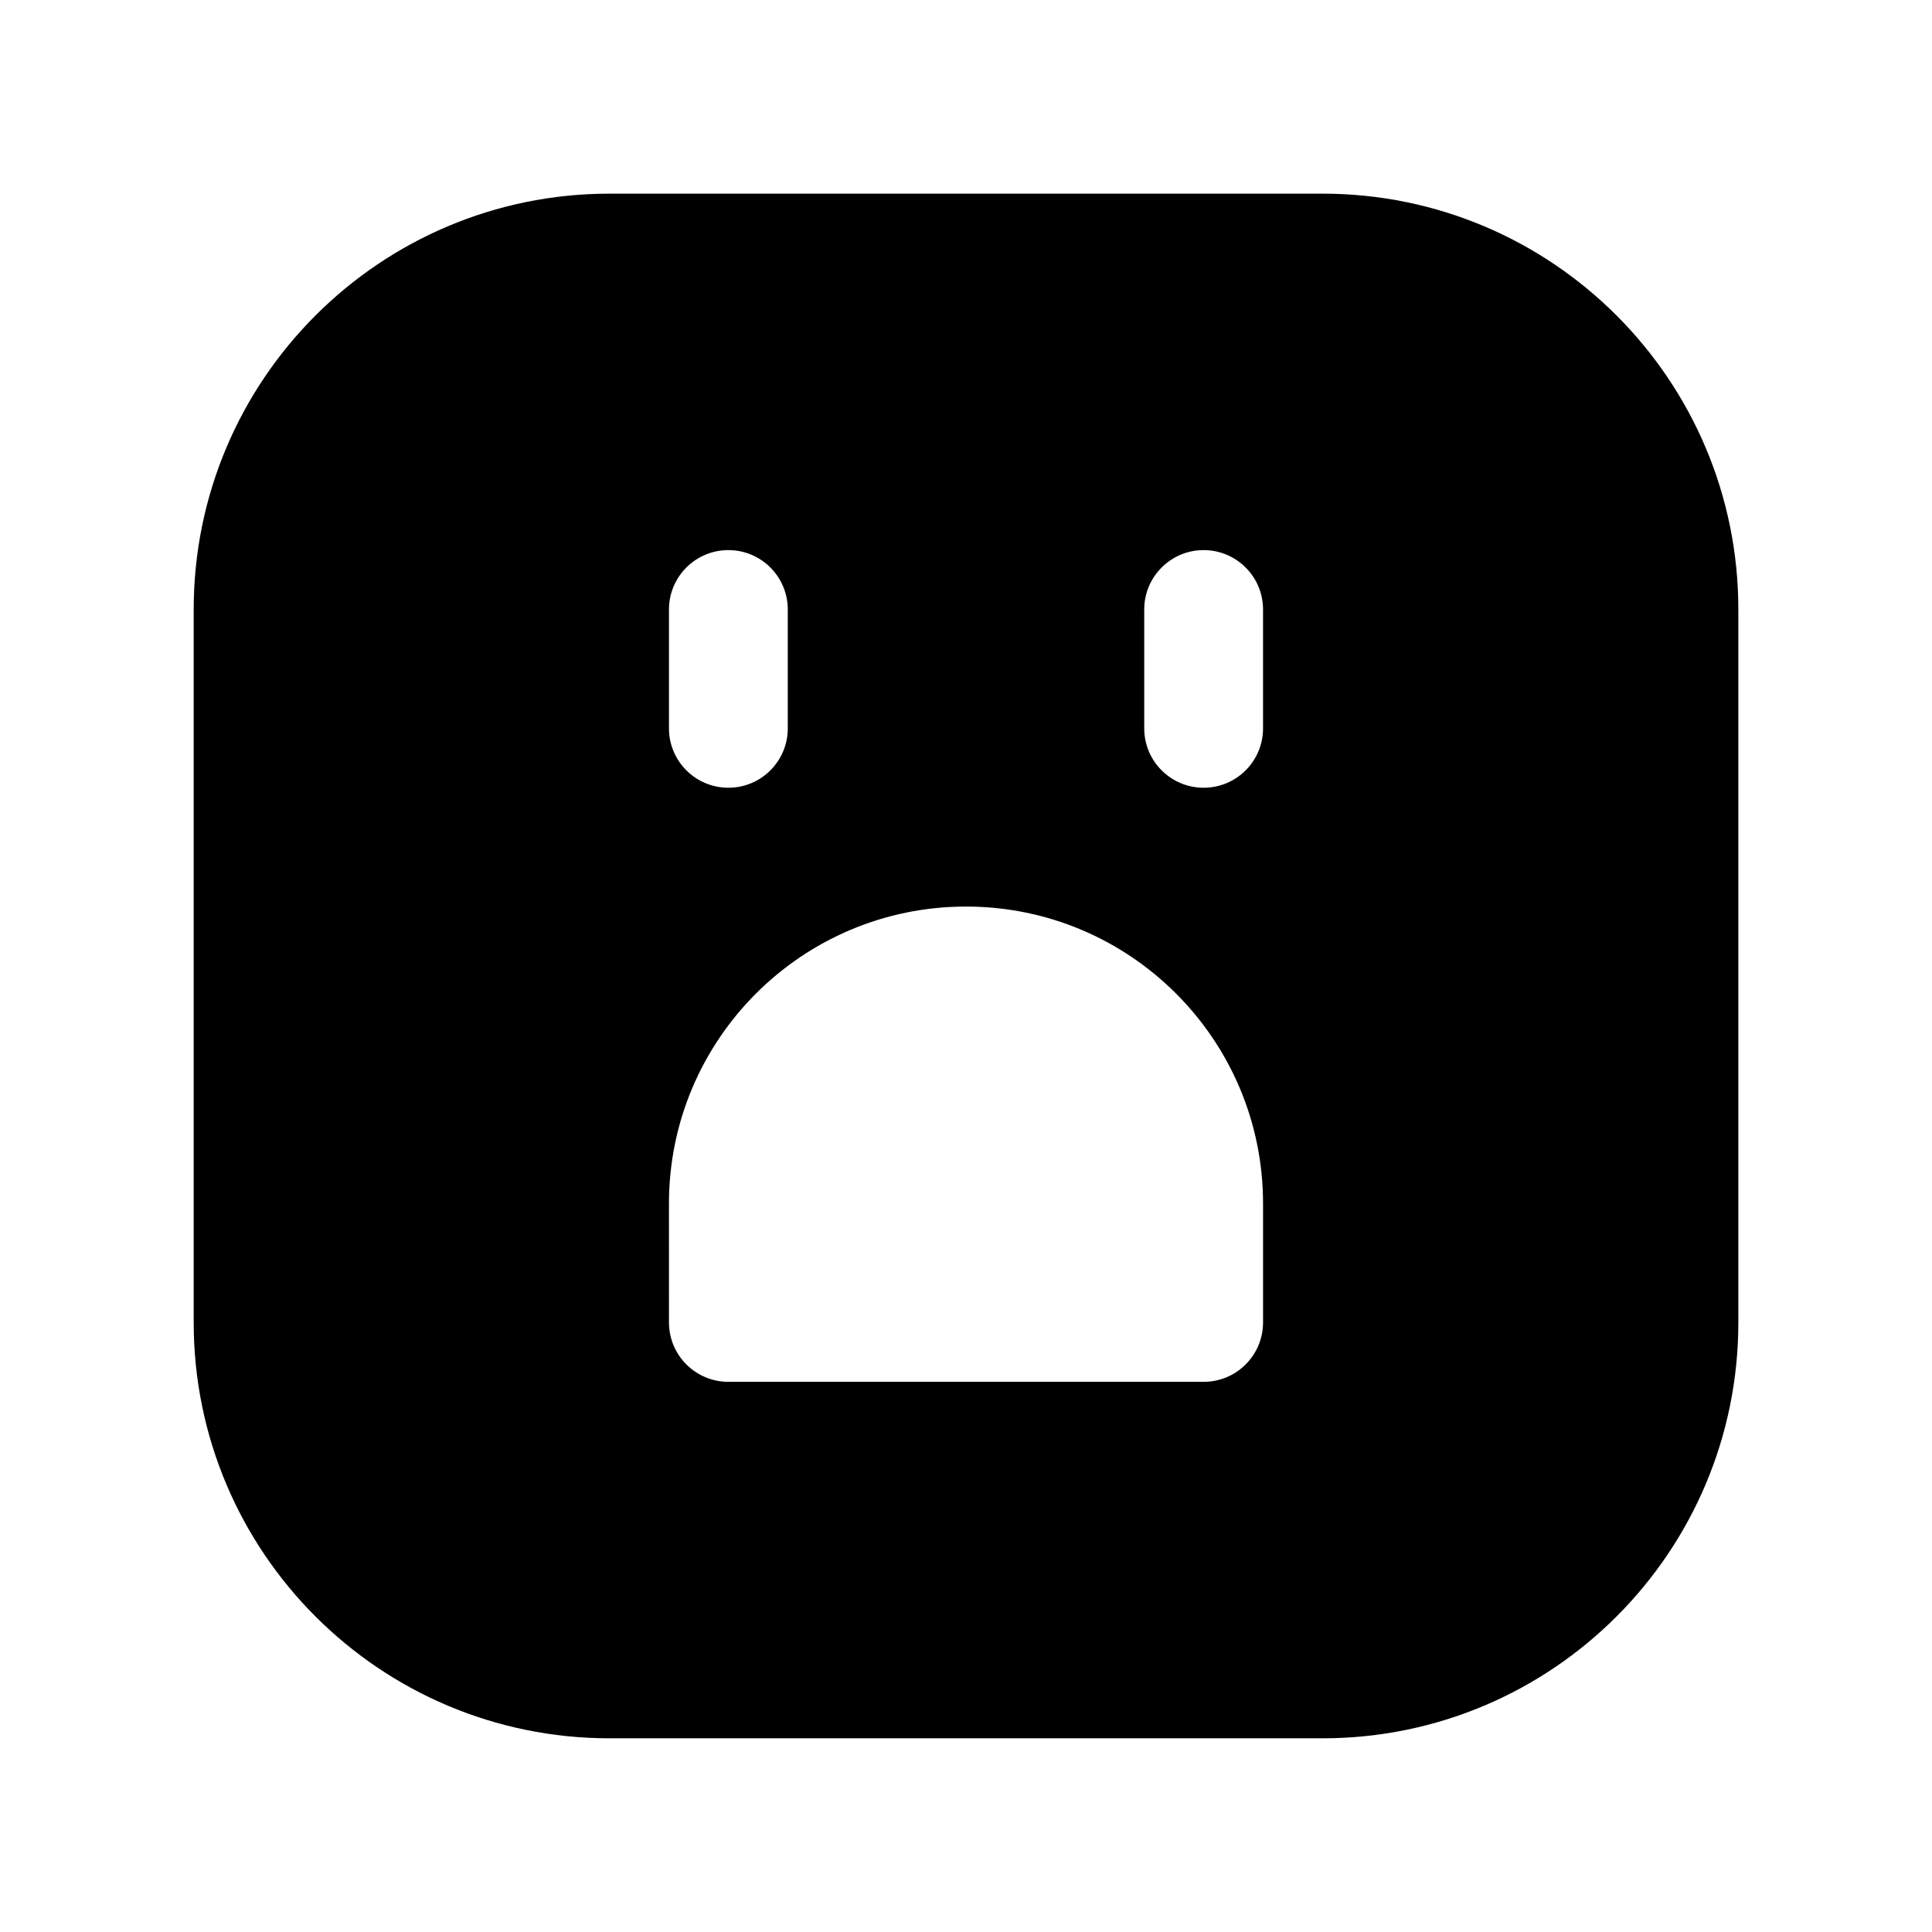 <?xml version="1.0" encoding="UTF-8"?>
<!-- Uploaded to: SVG Repo, www.svgrepo.com, Generator: SVG Repo Mixer Tools -->
<svg fill="#000000" width="800px" height="800px" version="1.1" viewBox="144 144 512 512" xmlns="http://www.w3.org/2000/svg">
 <path d="m305.54 195.32c-60.867 0-110.21 49.344-110.21 110.21v188.93c0 60.867 49.344 110.21 110.21 110.21h188.93c60.867 0 110.21-49.344 110.21-110.21v-188.93c0-60.867-49.344-110.21-110.21-110.21zm47.23 110.21c0-8.695-7.047-15.746-15.742-15.746-8.695 0-15.746 7.051-15.746 15.746v31.488c0 8.695 7.051 15.742 15.746 15.742 8.695 0 15.742-7.047 15.742-15.742zm125.95 0c0-8.695-7.047-15.746-15.742-15.746-8.699 0-15.746 7.051-15.746 15.746v31.488c0 8.695 7.047 15.742 15.746 15.742 8.695 0 15.742-7.047 15.742-15.742zm-157.44 157.44c0-43.477 35.246-78.723 78.723-78.723 43.473 0 78.719 35.246 78.719 78.723v31.484c0 8.699-7.047 15.746-15.742 15.746h-125.95c-8.695 0-15.746-7.047-15.746-15.746z" fill-rule="evenodd"/>
</svg>